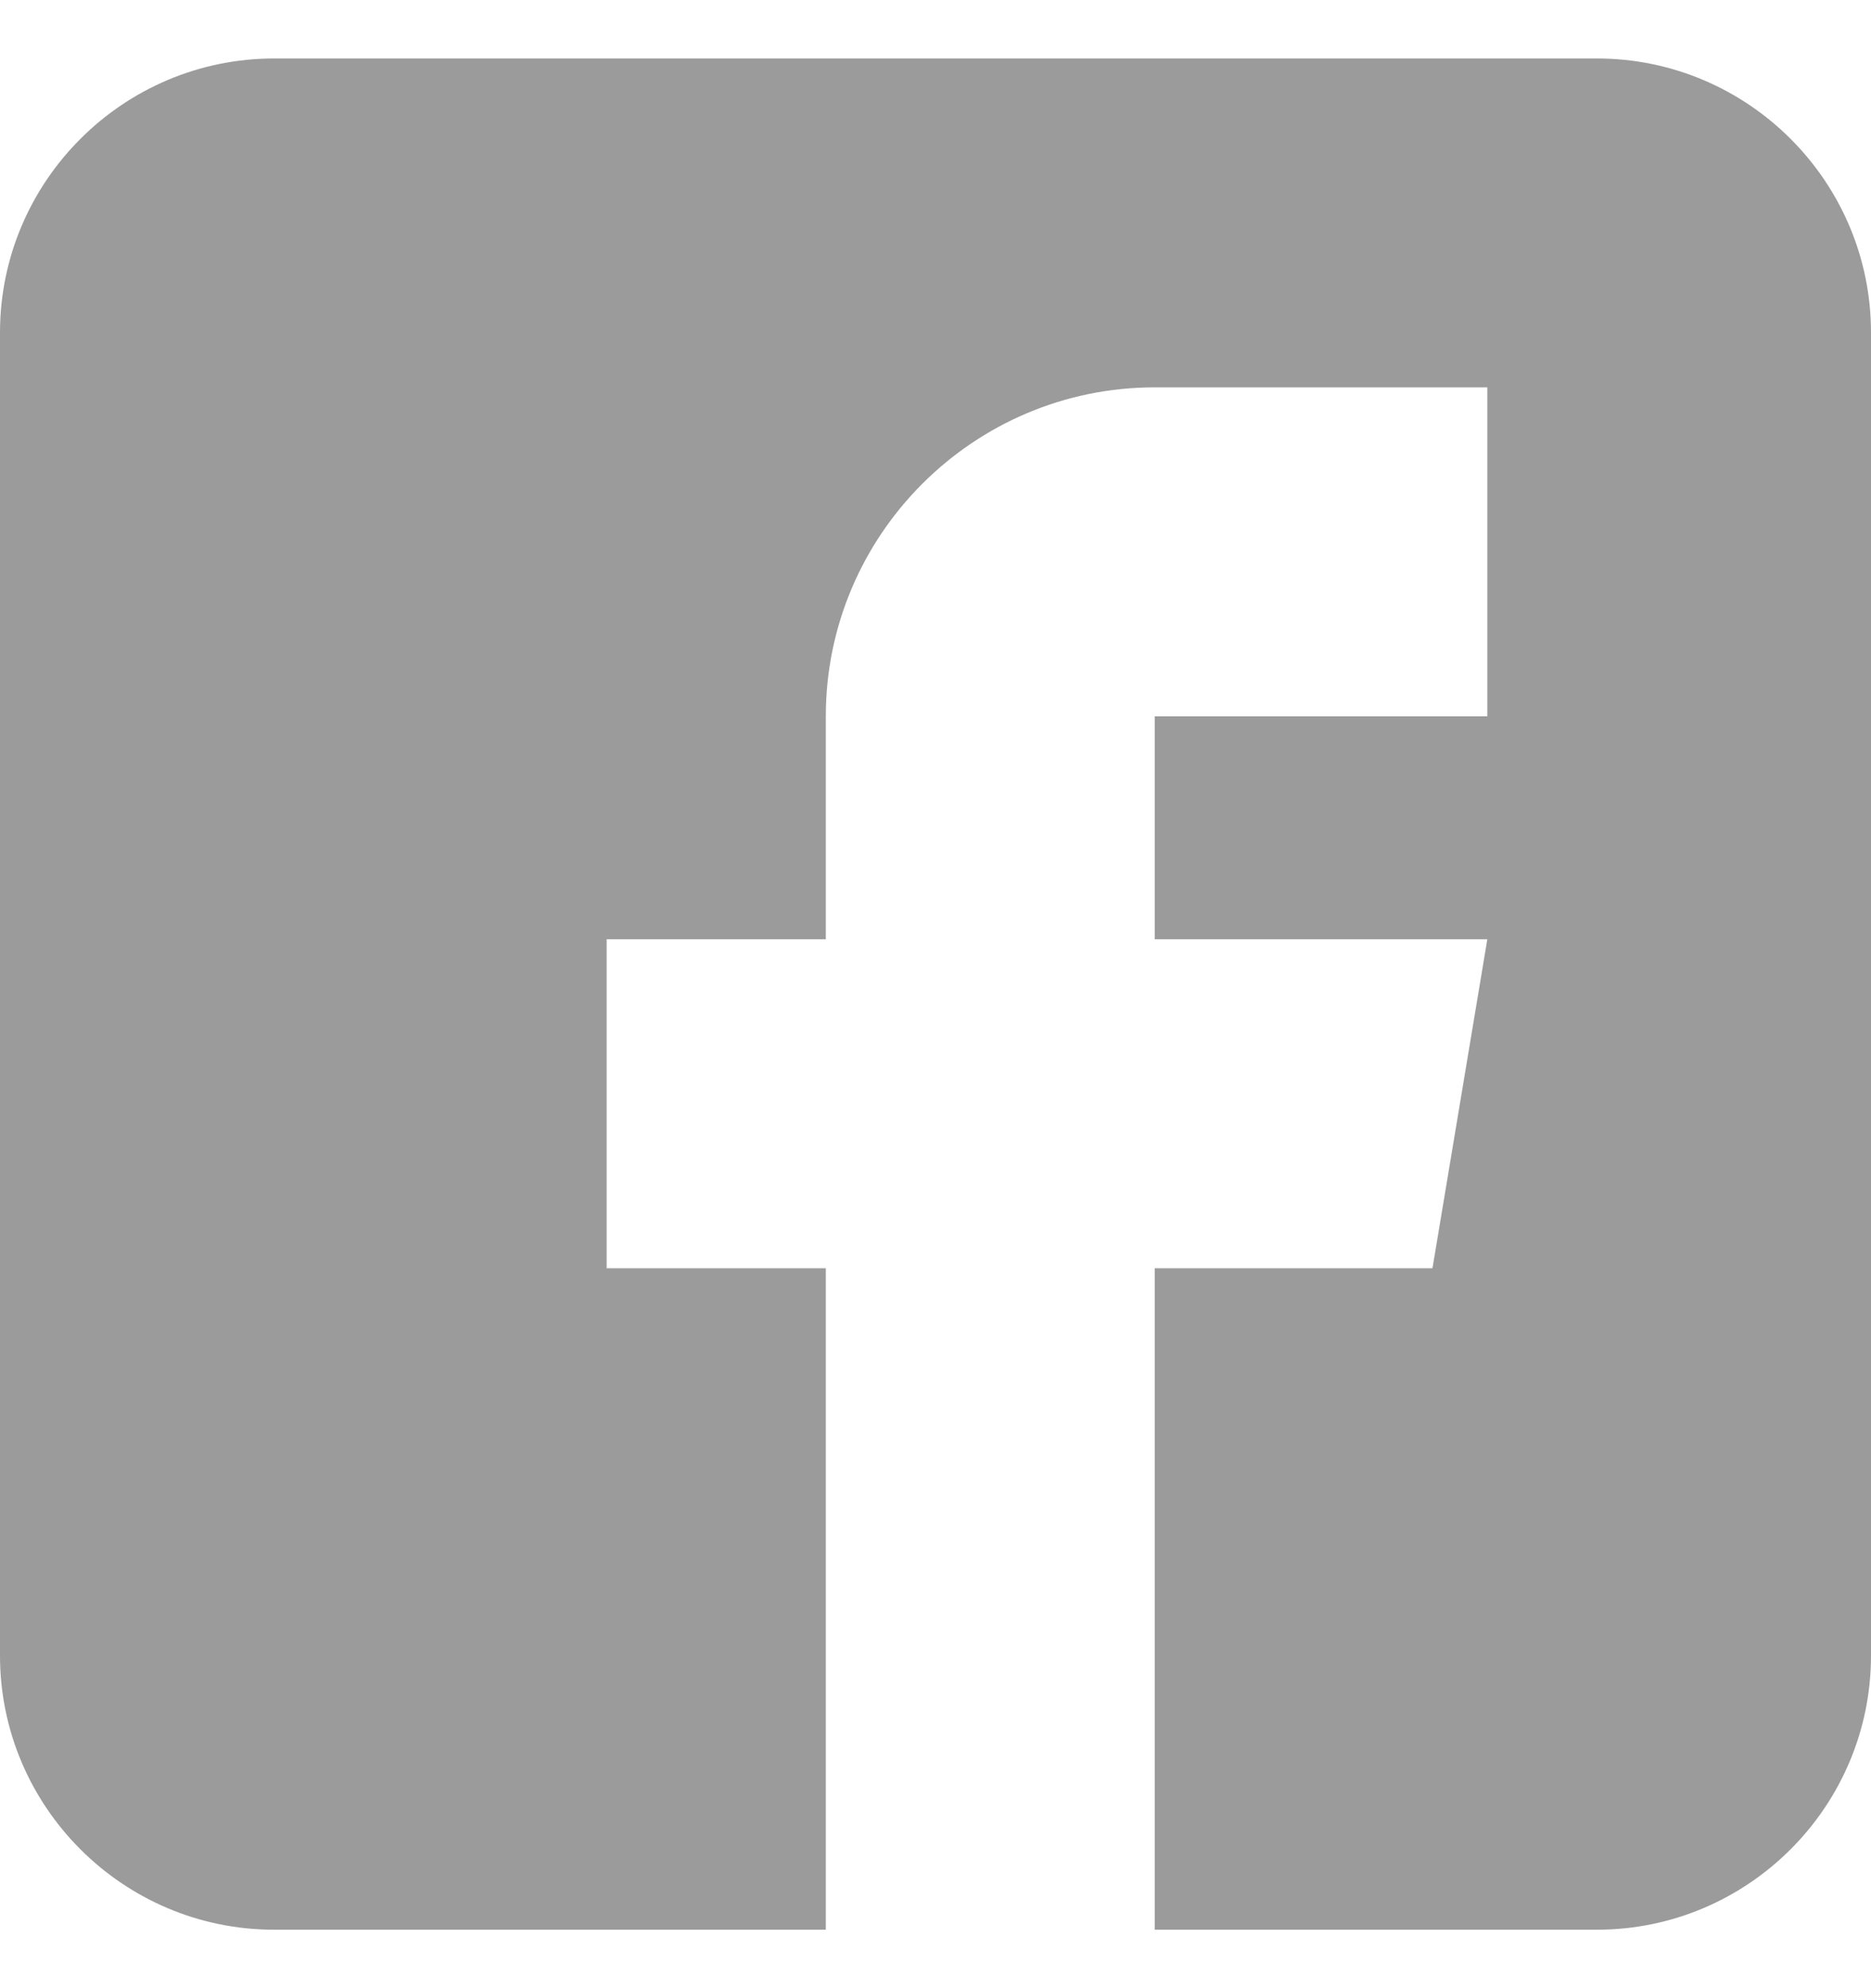 <?xml version="1.0" encoding="UTF-8"?>
<svg width="16px" height="17px" viewBox="0 0 16 17" version="1.1" xmlns="http://www.w3.org/2000/svg" xmlns:xlink="http://www.w3.org/1999/xlink">
    <title>Path</title>
    <g id="Page-1" stroke="none" stroke-width="1" fill="none" fill-rule="evenodd">
        <g id="choose-subjects-copy" transform="translate(-1273, -2388)" fill="#9B9B9B" fill-rule="nonzero">
            <g id="Group-2" transform="translate(149, 2374)">
                <path d="M1137.656,14.5 L1126.344,14.5 C1125.052,14.5 1124,15.552 1124,16.844 L1124,28.156 C1124,29.448 1125.052,30.5 1126.344,30.5 L1131.062,30.5 L1131.062,24.844 L1129.188,24.844 L1129.188,22.031 L1131.062,22.031 L1131.062,20.125 C1131.062,18.574 1132.324,17.312 1133.875,17.312 L1136.719,17.312 L1136.719,20.125 L1133.875,20.125 L1133.875,22.031 L1136.719,22.031 L1136.25,24.844 L1133.875,24.844 L1133.875,30.5 L1137.656,30.5 C1138.948,30.5 1140,29.448 1140,28.156 L1140,16.844 C1140,15.552 1138.948,14.5 1137.656,14.5 Z" id="Path"></path>
            </g>
        </g>
    </g>
</svg>